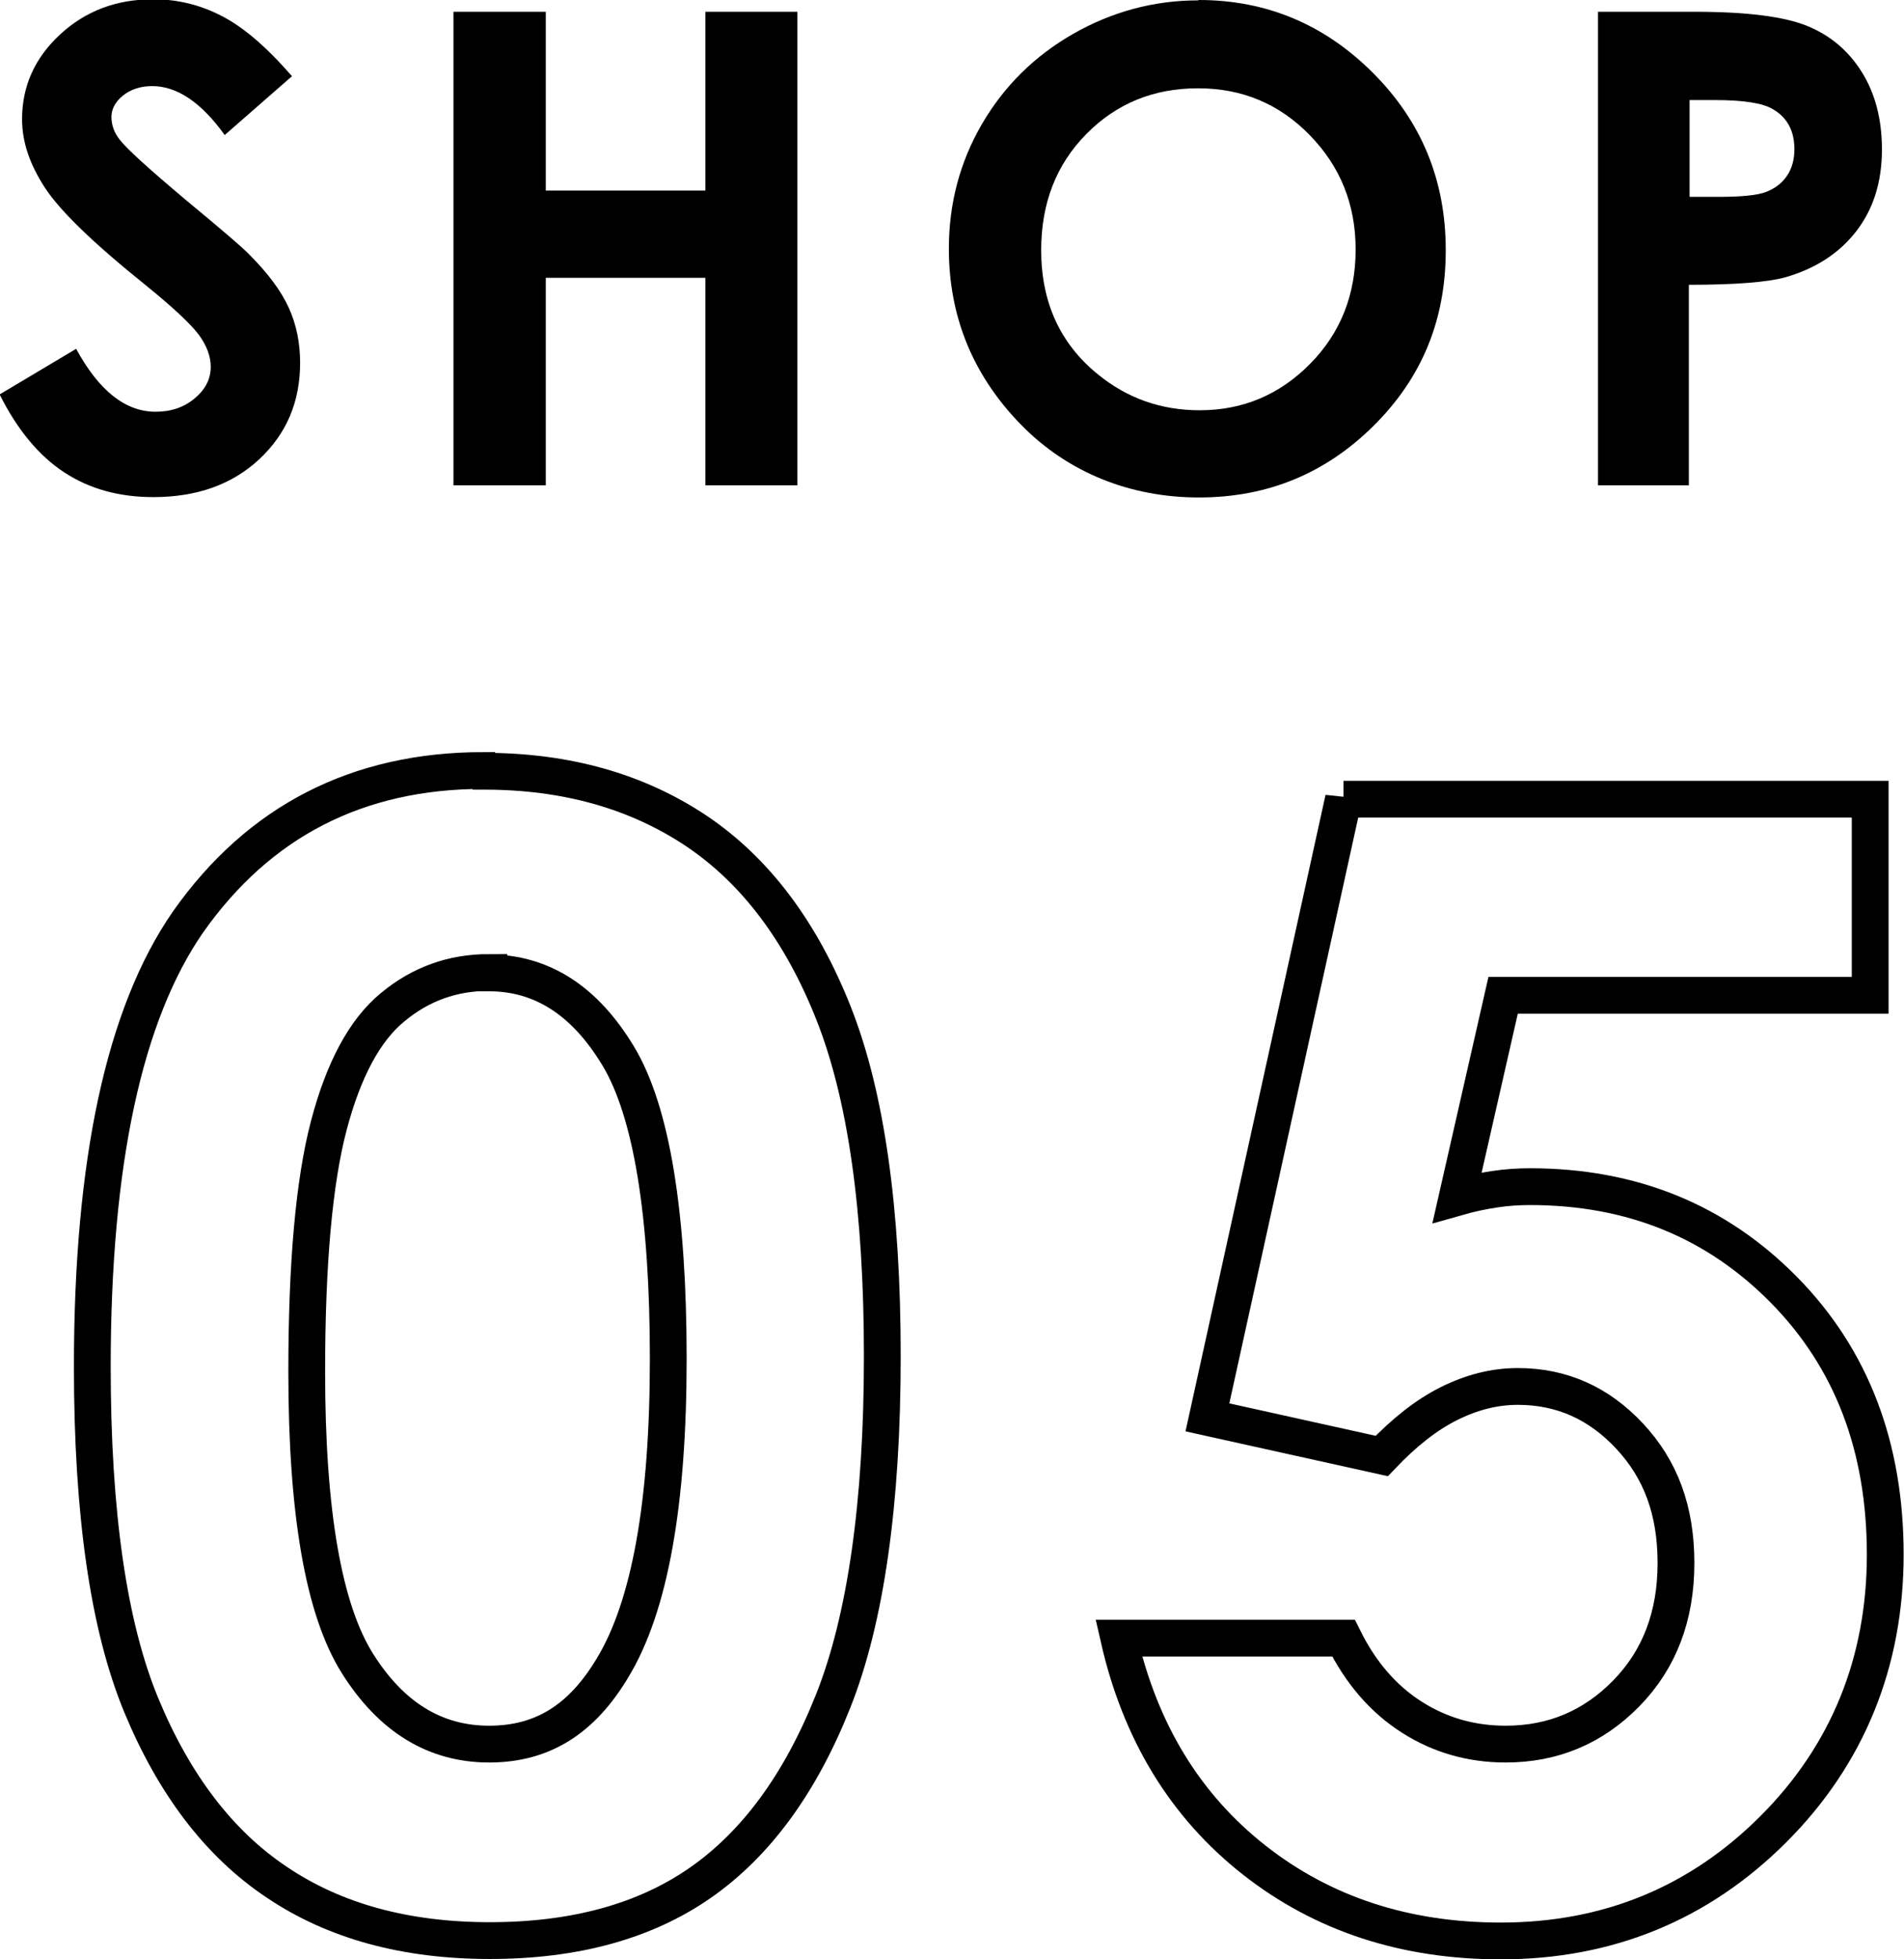 <?xml version="1.0" encoding="UTF-8"?>
<svg id="_レイヤー_1" data-name="レイヤー 1" xmlns="http://www.w3.org/2000/svg" version="1.1" viewBox="0 0 51.77 53.25">
  <defs>
    <style>
      .cls-1 {
        fill: #000;
        stroke-width: 0px;
      }

      .cls-2 {
        fill: none;
        stroke: #000;
      }
    </style>
  </defs>
  <g>
    <path class="cls-2" d="M13.16,20.96c2.23,0,4.15.54,5.77,1.62,1.61,1.08,2.86,2.74,3.74,4.97.88,2.23,1.32,5.33,1.32,9.31s-.45,7.15-1.34,9.38c-.89,2.24-2.1,3.88-3.61,4.93-1.51,1.05-3.42,1.57-5.72,1.57s-4.23-.53-5.8-1.59c-1.57-1.05-2.79-2.66-3.68-4.81s-1.33-5.22-1.33-9.2c0-5.56.87-9.58,2.6-12.08,1.93-2.74,4.61-4.12,8.04-4.12ZM13.29,26.43c-.98,0-1.85.31-2.61.94-.76.62-1.34,1.7-1.74,3.22-.4,1.52-.6,3.75-.6,6.69,0,3.83.46,6.47,1.38,7.93.92,1.46,2.11,2.19,3.58,2.19s2.53-.69,3.36-2.08c1.01-1.67,1.51-4.47,1.51-8.39s-.45-6.72-1.36-8.23c-.91-1.51-2.08-2.26-3.52-2.26Z"/>
    <path class="cls-2" d="M36.53,21.72h14.32v5.33h-9.98l-1.25,5.49c.35-.1.69-.17,1.02-.22s.65-.07.96-.07c2.77,0,5.07.94,6.91,2.81s2.75,4.27,2.75,7.19-1.02,5.44-3.04,7.46-4.5,3.04-7.41,3.04c-2.6,0-4.84-.73-6.71-2.2-1.87-1.47-3.1-3.48-3.68-6.03h6.11c.47.95,1.09,1.66,1.86,2.15.77.49,1.62.73,2.55.73,1.29,0,2.38-.46,3.28-1.38.9-.92,1.35-2.1,1.35-3.54s-.42-2.55-1.26-3.45-1.85-1.35-3.04-1.35c-.64,0-1.26.16-1.88.47-.62.31-1.22.79-1.82,1.42l-4.74-1.05,3.7-16.81Z"/>
  </g>
  <g>
    <path class="cls-1" d="M7.94,2.07l-1.83,1.6c-.64-.89-1.3-1.33-1.97-1.33-.32,0-.59.09-.8.26s-.31.37-.31.58.07.42.22.61c.2.26.81.81,1.81,1.65.94.78,1.52,1.27,1.72,1.48.5.5.86.98,1.07,1.44s.31.96.31,1.5c0,1.06-.37,1.93-1.11,2.62-.74.69-1.7,1.03-2.88,1.03-.93,0-1.73-.22-2.42-.67-.69-.45-1.28-1.16-1.76-2.12l2.08-1.24c.62,1.14,1.34,1.71,2.16,1.71.42,0,.78-.12,1.07-.37.29-.24.43-.53.43-.85,0-.29-.11-.58-.33-.88-.22-.29-.7-.74-1.44-1.34-1.42-1.14-2.33-2.02-2.74-2.65s-.62-1.24-.62-1.86c0-.89.34-1.66,1.03-2.3s1.53-.96,2.54-.96c.65,0,1.27.15,1.85.45.59.3,1.22.84,1.91,1.63Z"/>
    <path class="cls-1" d="M12.33.32h2.51v4.86h4.34V.32h2.5v12.87h-2.5v-5.64h-4.34v5.64h-2.51V.32Z"/>
    <path class="cls-1" d="M32.59,0c1.84,0,3.42.66,4.74,1.98,1.32,1.32,1.98,2.92,1.98,4.82s-.65,3.47-1.96,4.77-2.89,1.95-4.75,1.95-3.57-.67-4.86-2c-1.29-1.33-1.94-2.92-1.94-4.76,0-1.23.3-2.36.9-3.39.6-1.03,1.43-1.85,2.48-2.45,1.05-.6,2.19-.91,3.4-.91ZM32.57,2.4c-1.2,0-2.21.41-3.03,1.24-.82.83-1.23,1.88-1.23,3.16,0,1.42.52,2.55,1.55,3.38.8.65,1.72.97,2.76.97,1.17,0,2.17-.42,3-1.26s1.24-1.88,1.24-3.11-.42-2.26-1.25-3.11c-.83-.85-1.84-1.27-3.03-1.27Z"/>
    <path class="cls-1" d="M43.46.32h2.62c1.42,0,2.44.13,3.07.39.63.26,1.12.68,1.48,1.26s.54,1.28.54,2.09c0,.9-.24,1.64-.71,2.24s-1.12,1.01-1.93,1.24c-.48.13-1.35.2-2.61.2v5.45h-2.47V.32ZM45.93,5.35h.79c.62,0,1.05-.04,1.29-.13.24-.09.43-.23.57-.43.14-.2.21-.45.21-.73,0-.5-.19-.86-.58-1.09-.28-.17-.81-.25-1.57-.25h-.7v2.64Z"/>
  </g>
</svg>